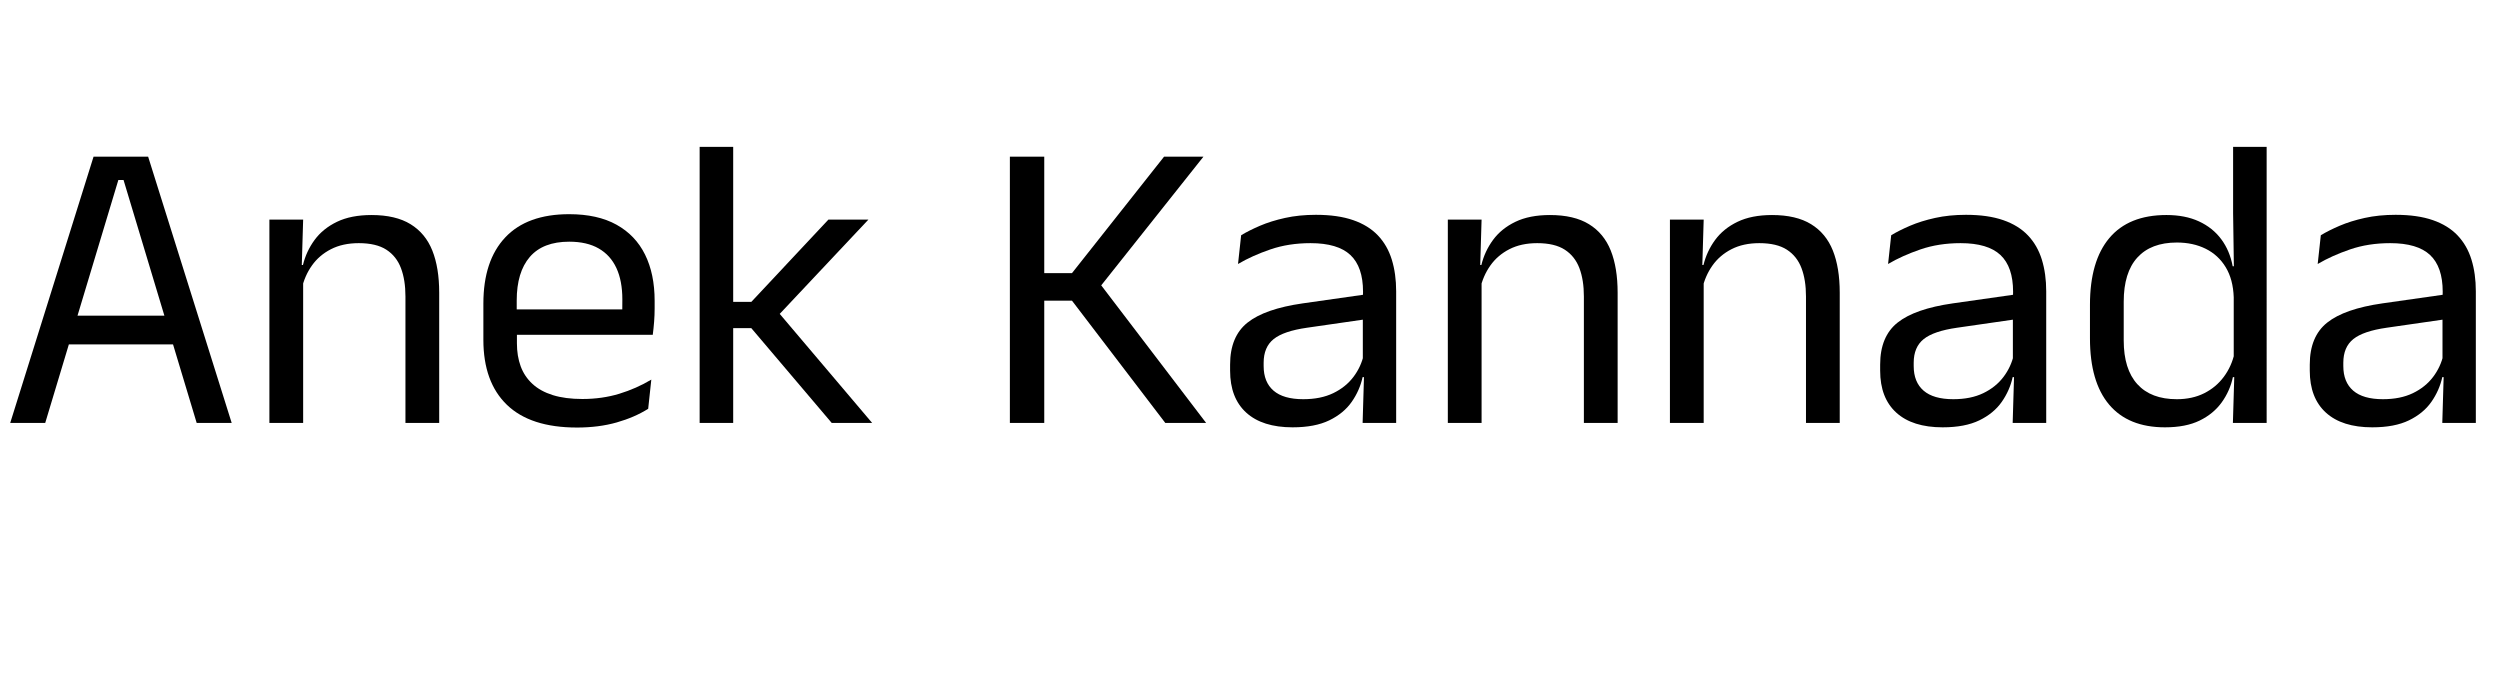 <svg width="95.992" height="26.72" viewBox="0 0 95.992 26.72" xmlns="http://www.w3.org/2000/svg"><path transform="translate(0 16.24) scale(.008 -.008)" d="M217 0H49L449 1278H711L1112 0H944L593 1166H568ZM871 377H289V515H871Z"/><path transform="translate(9.288 16.24) scale(.008 -.008)" d="m947 0h-162v607q0 79-21.5 136t-70 88.5-132.5 31.5q-77 0-133.5-29t-91.5-78.5-49-112.5l-29 115h35q16 66 56 120.5t107.5 87 165.5 32.5q116 0 187.5-44t104.5-126.5 33-202.5zm-653 0h-162v976h162l-7-234 7-9z"/><path transform="translate(17.816 16.24) scale(.008 -.008)" d="m542-22q-223 0-336 109t-113 312v174q0 206 105 317.5t307 111.5q136 0 227-50.5t137-143.5 46-222v-36q0-32-2.5-64t-6.5-63h-149q2 48 2.5 91t0.5 79q0 89-28.5 150.5t-85 94-141.5 32.5q-126 0-189-73t-63-209v-93l1-20v-93q0-61 18-110t56.5-84.5 98-54 141.5-18.5q95 0 177 25t154 68l-15-140q-65-41-151-65.5t-191-24.5zm330 445h-694v122h694z"/><path transform="translate(25.808 16.24) scale(.008 -.008)" d="M960 0H766L380 455H277V581H380L750 976H942L499 505V544ZM293 0H132V1325H293Z"/><path transform="translate(37.568 16.24) scale(.008 -.008)" d="M1093 0H897L449 587H303V719H449L891 1278H1080L574 641L573 682ZM316 0H151V1278H316Z"/><path transform="translate(46.632 16.24) scale(.008 -.008)" d="m872 0h-161l7 237-6 25v311l1 57q0 119-60.5 176t-191.5 57q-105 0-192.5-30t-155.5-70l15 138q38 23 90.5 45.5t120 37.5 148.5 15q105 0 178.5-25.5t119-73.5 66.5-116 21-152zm-497-21q-145 0-222.5 70.5t-77.5 201.5v29q0 135 83.5 201.5t265.5 92.5l309 44 9-118-298-43q-112-16-160-54.5t-48-113.5v-16q0-77 47.5-118t142.5-41q84 0 144 29t97 78 50 109l25-110h-31q-14-64-52.5-119t-107.5-88.5-176-33.5z"/><path transform="translate(54.536 16.24) scale(.008 -.008)" d="m947 0h-162v607q0 79-21.5 136t-70 88.5-132.5 31.5q-77 0-133.5-29t-91.5-78.5-49-112.5l-29 115h35q16 66 56 120.5t107.5 87 165.5 32.5q116 0 187.5-44t104.5-126.5 33-202.5zm-653 0h-162v976h162l-7-234 7-9z"/><path transform="translate(63.064 16.24) scale(.008 -.008)" d="m947 0h-162v607q0 79-21.5 136t-70 88.5-132.5 31.5q-77 0-133.5-29t-91.5-78.5-49-112.5l-29 115h35q16 66 56 120.5t107.5 87 165.5 32.5q116 0 187.5-44t104.5-126.5 33-202.5zm-653 0h-162v976h162l-7-234 7-9z"/><path transform="translate(71.592 16.24) scale(.008 -.008)" d="m872 0h-161l7 237-6 25v311l1 57q0 119-60.5 176t-191.5 57q-105 0-192.5-30t-155.5-70l15 138q38 23 90.5 45.5t120 37.5 148.5 15q105 0 178.5-25.5t119-73.5 66.5-116 21-152zm-497-21q-145 0-222.5 70.5t-77.5 201.5v29q0 135 83.5 201.5t265.5 92.5l309 44 9-118-298-43q-112-16-160-54.5t-48-113.5v-16q0-77 47.5-118t142.5-41q84 0 144 29t97 78 50 109l25-110h-31q-14-64-52.5-119t-107.5-88.5-176-33.5z"/><path transform="translate(79.496 16.24) scale(.008 -.008)" d="m454-21q-176 0-268 109t-92 318v161q0 210 93 320.5t274 110.5q90 0 156-30.5t107-85.5 55-130h53l-48-149q-3 86-38.5 144.5t-96 88.5-138.5 30q-124 0-189.5-72t-65.5-212v-186q0-138 65.5-210t189.5-72q74 0 131 28.5t94.5 79 51.5 114.5l40-116h-48q-14-66-53.5-121t-106-87.5-166.5-32.5zm488 21h-162l7 236-3 52v408l1 34-4 277v318h161z"/><path transform="translate(88.088 16.24) scale(.008 -.008)" d="m872 0h-161l7 237-6 25v311l1 57q0 119-60.5 176t-191.5 57q-105 0-192.5-30t-155.5-70l15 138q38 23 90.5 45.5t120 37.5 148.5 15q105 0 178.5-25.5t119-73.5 66.5-116 21-152zm-497-21q-145 0-222.5 70.5t-77.5 201.5v29q0 135 83.5 201.5t265.5 92.5l309 44 9-118-298-43q-112-16-160-54.5t-48-113.5v-16q0-77 47.5-118t142.5-41q84 0 144 29t97 78 50 109l25-110h-31q-14-64-52.5-119t-107.5-88.5-176-33.5z"/></svg>